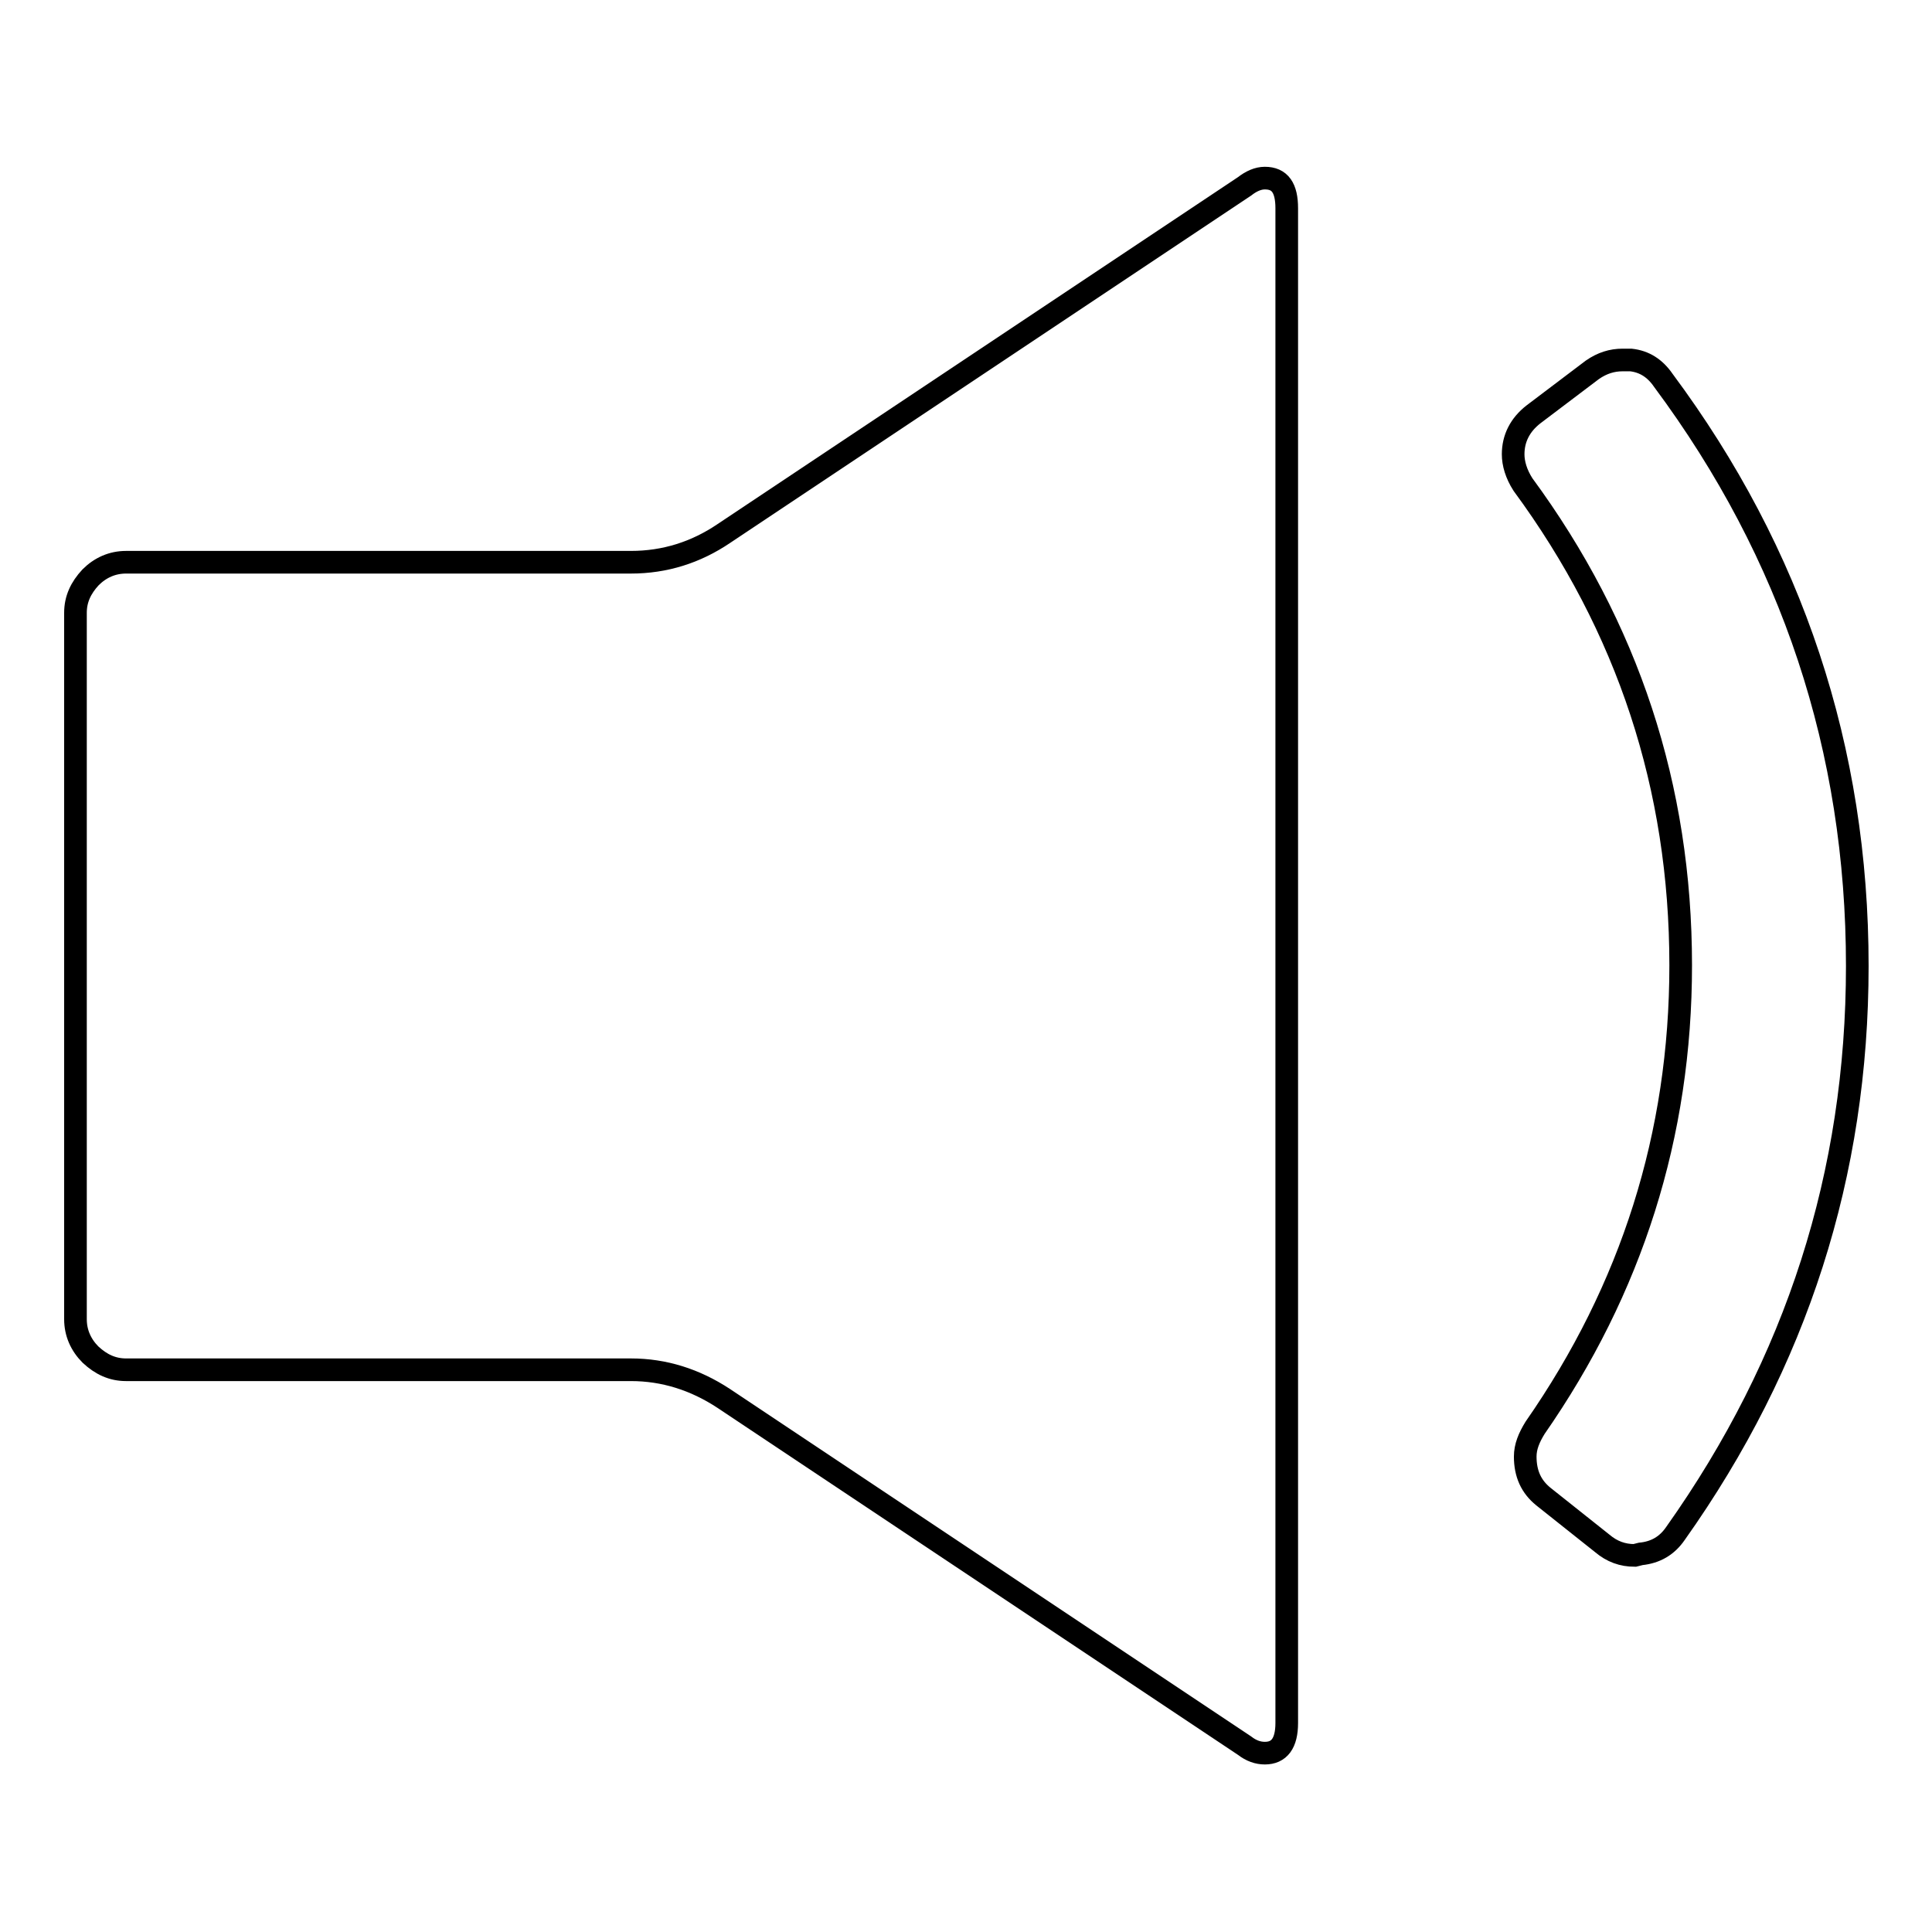 <?xml version="1.0" encoding="utf-8"?>
<!-- Svg Vector Icons : http://www.onlinewebfonts.com/icon -->
<!DOCTYPE svg PUBLIC "-//W3C//DTD SVG 1.1//EN" "http://www.w3.org/Graphics/SVG/1.1/DTD/svg11.dtd">
<svg version="1.1" xmlns="http://www.w3.org/2000/svg" xmlns:xlink="http://www.w3.org/1999/xlink" x="0px" y="0px" viewBox="0 0 256 256" enable-background="new 0 0 256 256" xml:space="preserve">
<g><g><g><path stroke-width="3" fill-opacity="0" stroke="#000000"  d="M164.9,231.3l-69-46c-3.8-2.5-7.9-3.8-12.3-3.8H16.7c-1.8,0-3.3-0.7-4.7-2c-1.3-1.3-2-2.9-2-4.7V81.2c0-1.8,0.7-3.3,2-4.7c1.3-1.3,2.9-2,4.7-2h66.9c4.5,0,8.6-1.3,12.3-3.8l69-46c0.9-0.7,1.8-1.1,2.7-1.1c2,0,2.9,1.3,2.9,4v200.7c0,2.7-1,4-2.9,4C166.7,232.3,165.8,232,164.9,231.3z M216.6,206.1c-1.6,0-3-0.5-4.3-1.6l-7.8-6.2c-1.6-1.3-2.4-3-2.4-5.3c0-1.3,0.5-2.5,1.3-3.8c12.8-18.4,19.3-38.8,19.3-61.3c0-23.6-7-44.8-20.9-63.7c-0.9-1.4-1.3-2.8-1.3-4c0-2.1,0.9-3.9,2.7-5.3l7.8-5.9c1.3-0.9,2.6-1.3,4-1.3h1.1c1.8,0.2,3.2,1.1,4.3,2.7c17.1,23,25.7,48.9,25.7,77.6c0,27.5-8,52.5-24.1,75.2c-1.1,1.6-2.6,2.5-4.6,2.7L216.6,206.1z"/></g></g></g>
</svg>